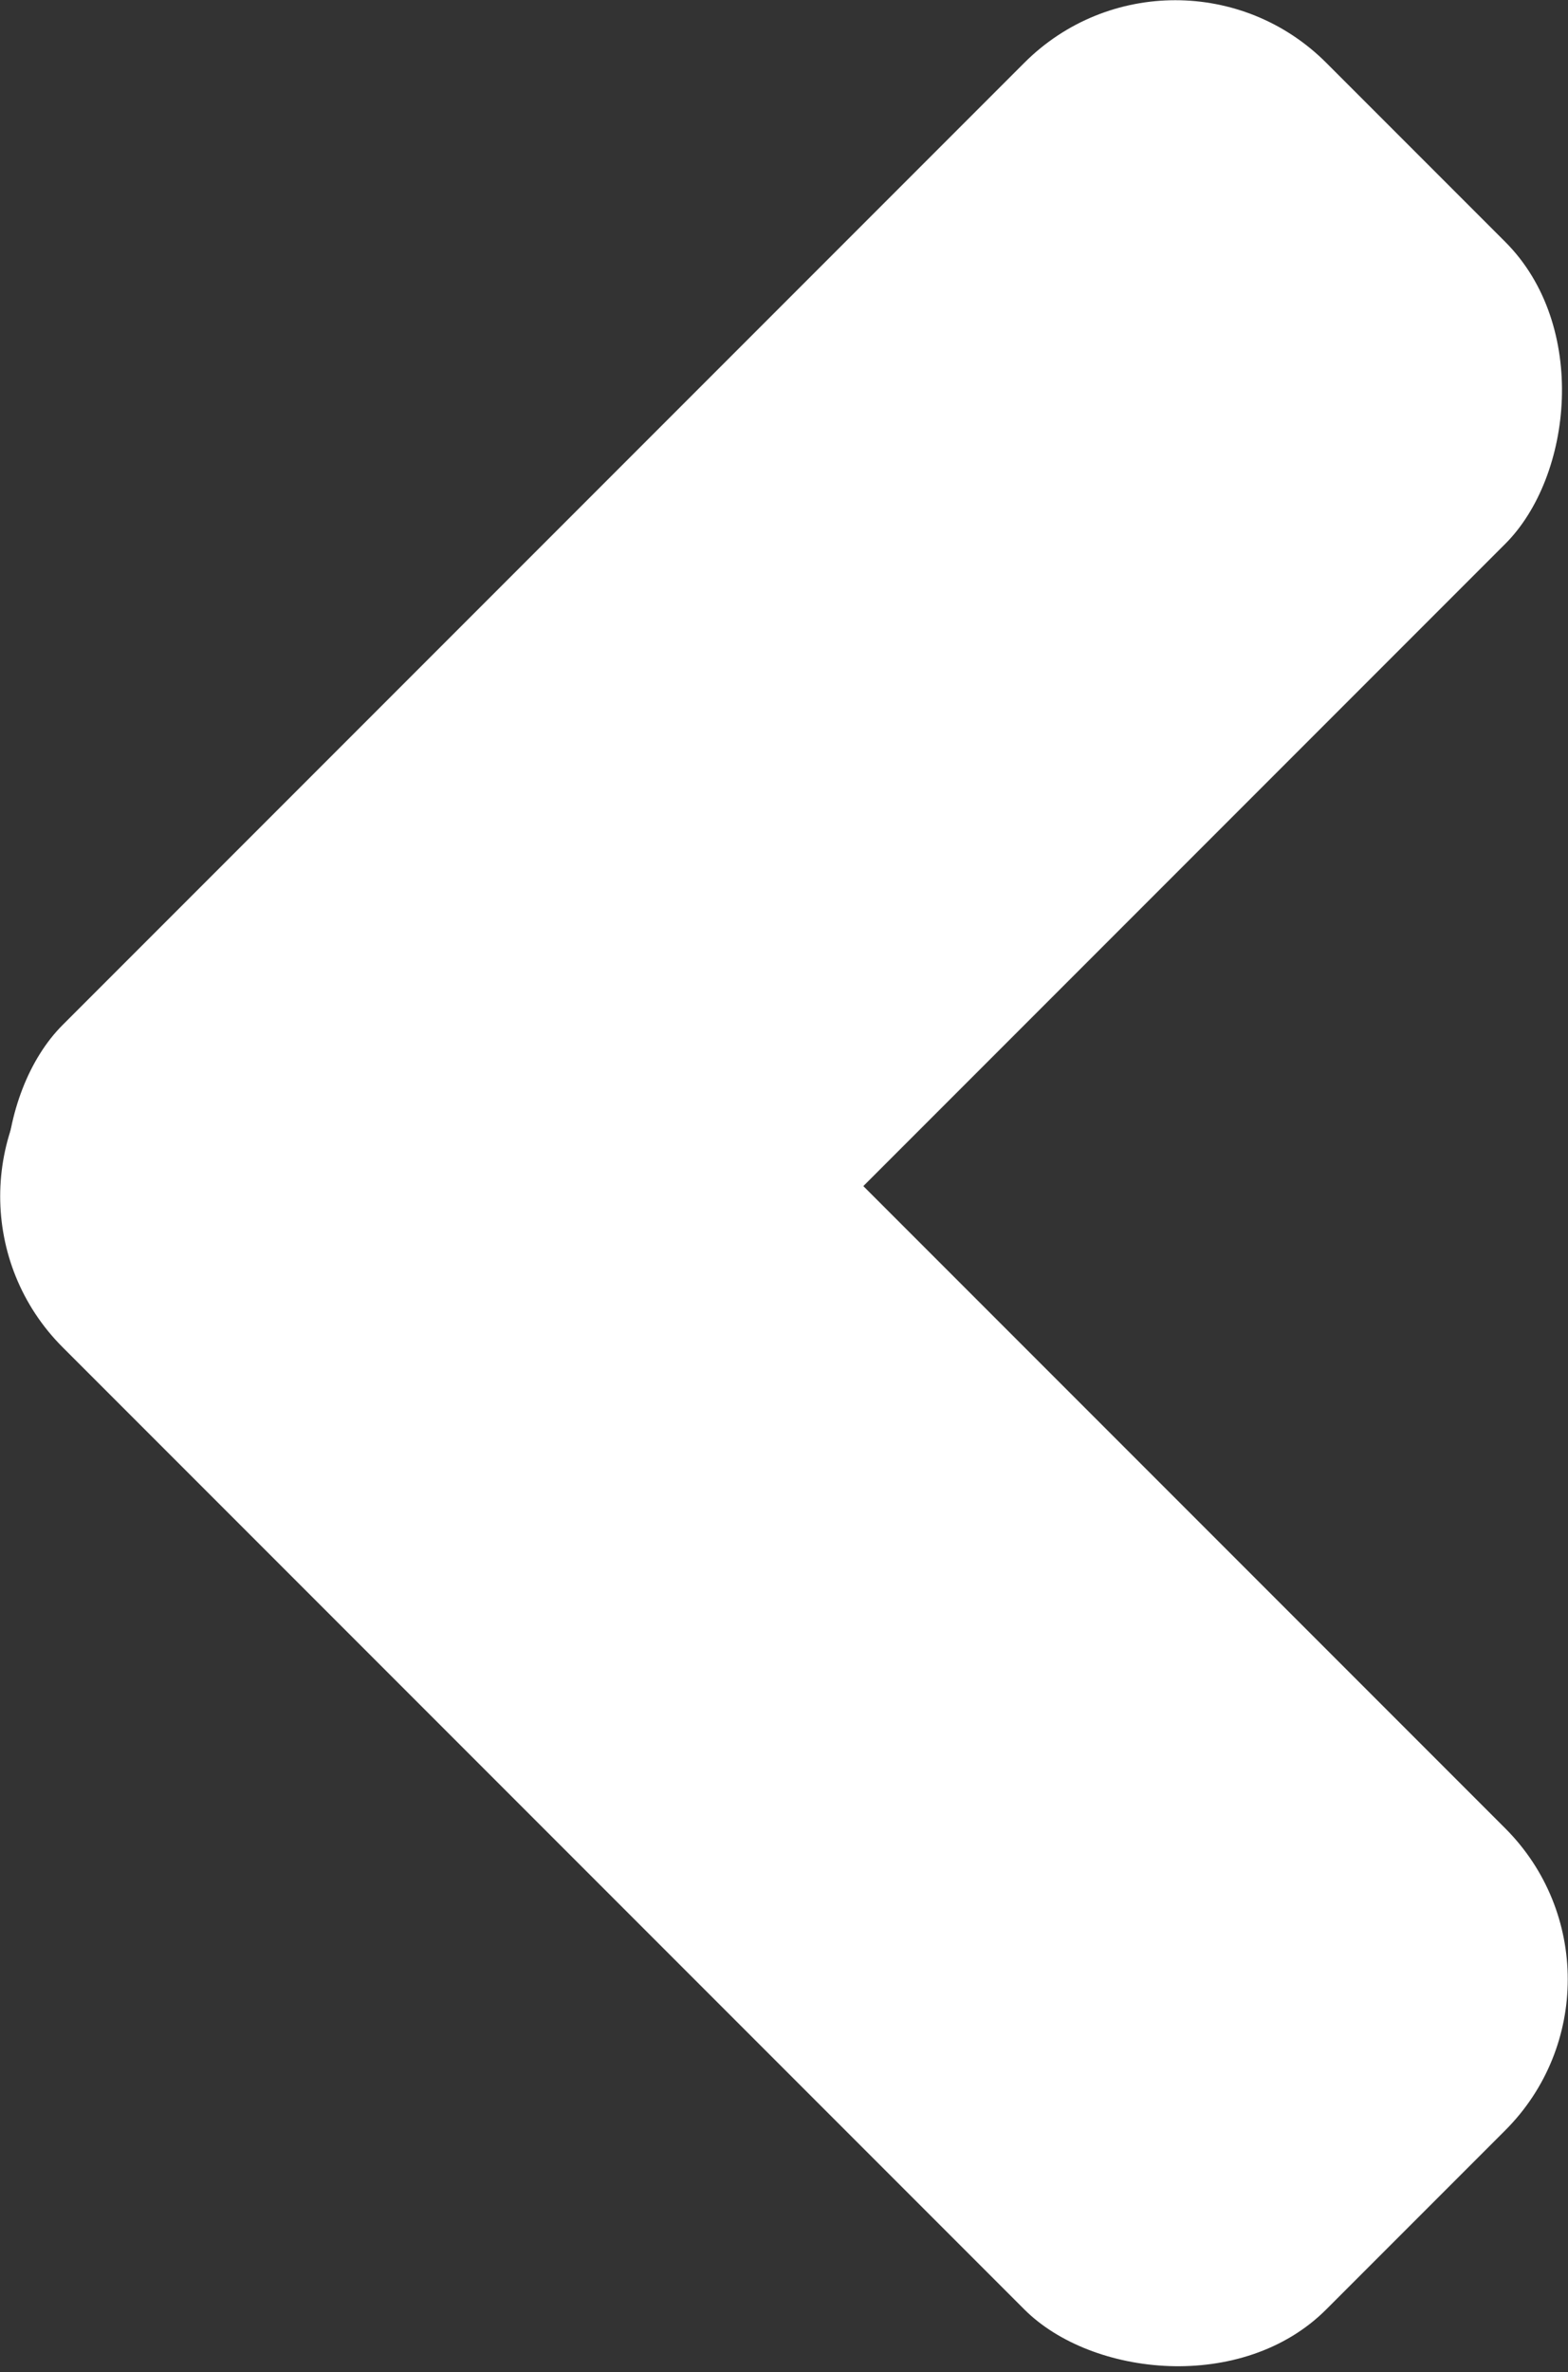 <?xml version="1.0" encoding="UTF-8"?>
<!-- Created with Inkscape (http://www.inkscape.org/) -->
<svg id="a" width="9.241mm" height="13.974mm" version="1.1" viewBox="0 0 9.241 13.974" xmlns="http://www.w3.org/2000/svg" xmlns:cc="http://creativecommons.org/ns#" xmlns:dc="http://purl.org/dc/elements/1.1/" xmlns:rdf="http://www.w3.org/1999/02/22-rdf-syntax-ns#">
 <rect x="0" y="0" width="9.241" height="13.974" fill="#333333" stroke="none"/>
 <g id="b" transform="translate(-52.725 -18.667)">
  <g id="f">
   <rect id="e" transform="rotate(45)" x="55.012" y="-29.348" width="4.008" height="10.531" rx="1.258" ry="1.258" style="fill:#fff"/>
   <rect id="c" transform="rotate(-45)" x="18.732" y="55.097" width="4.008" height="10.531" rx="1.258" ry="1.258" style="fill:#fff"/>
  </g>
 </g>
</svg>

